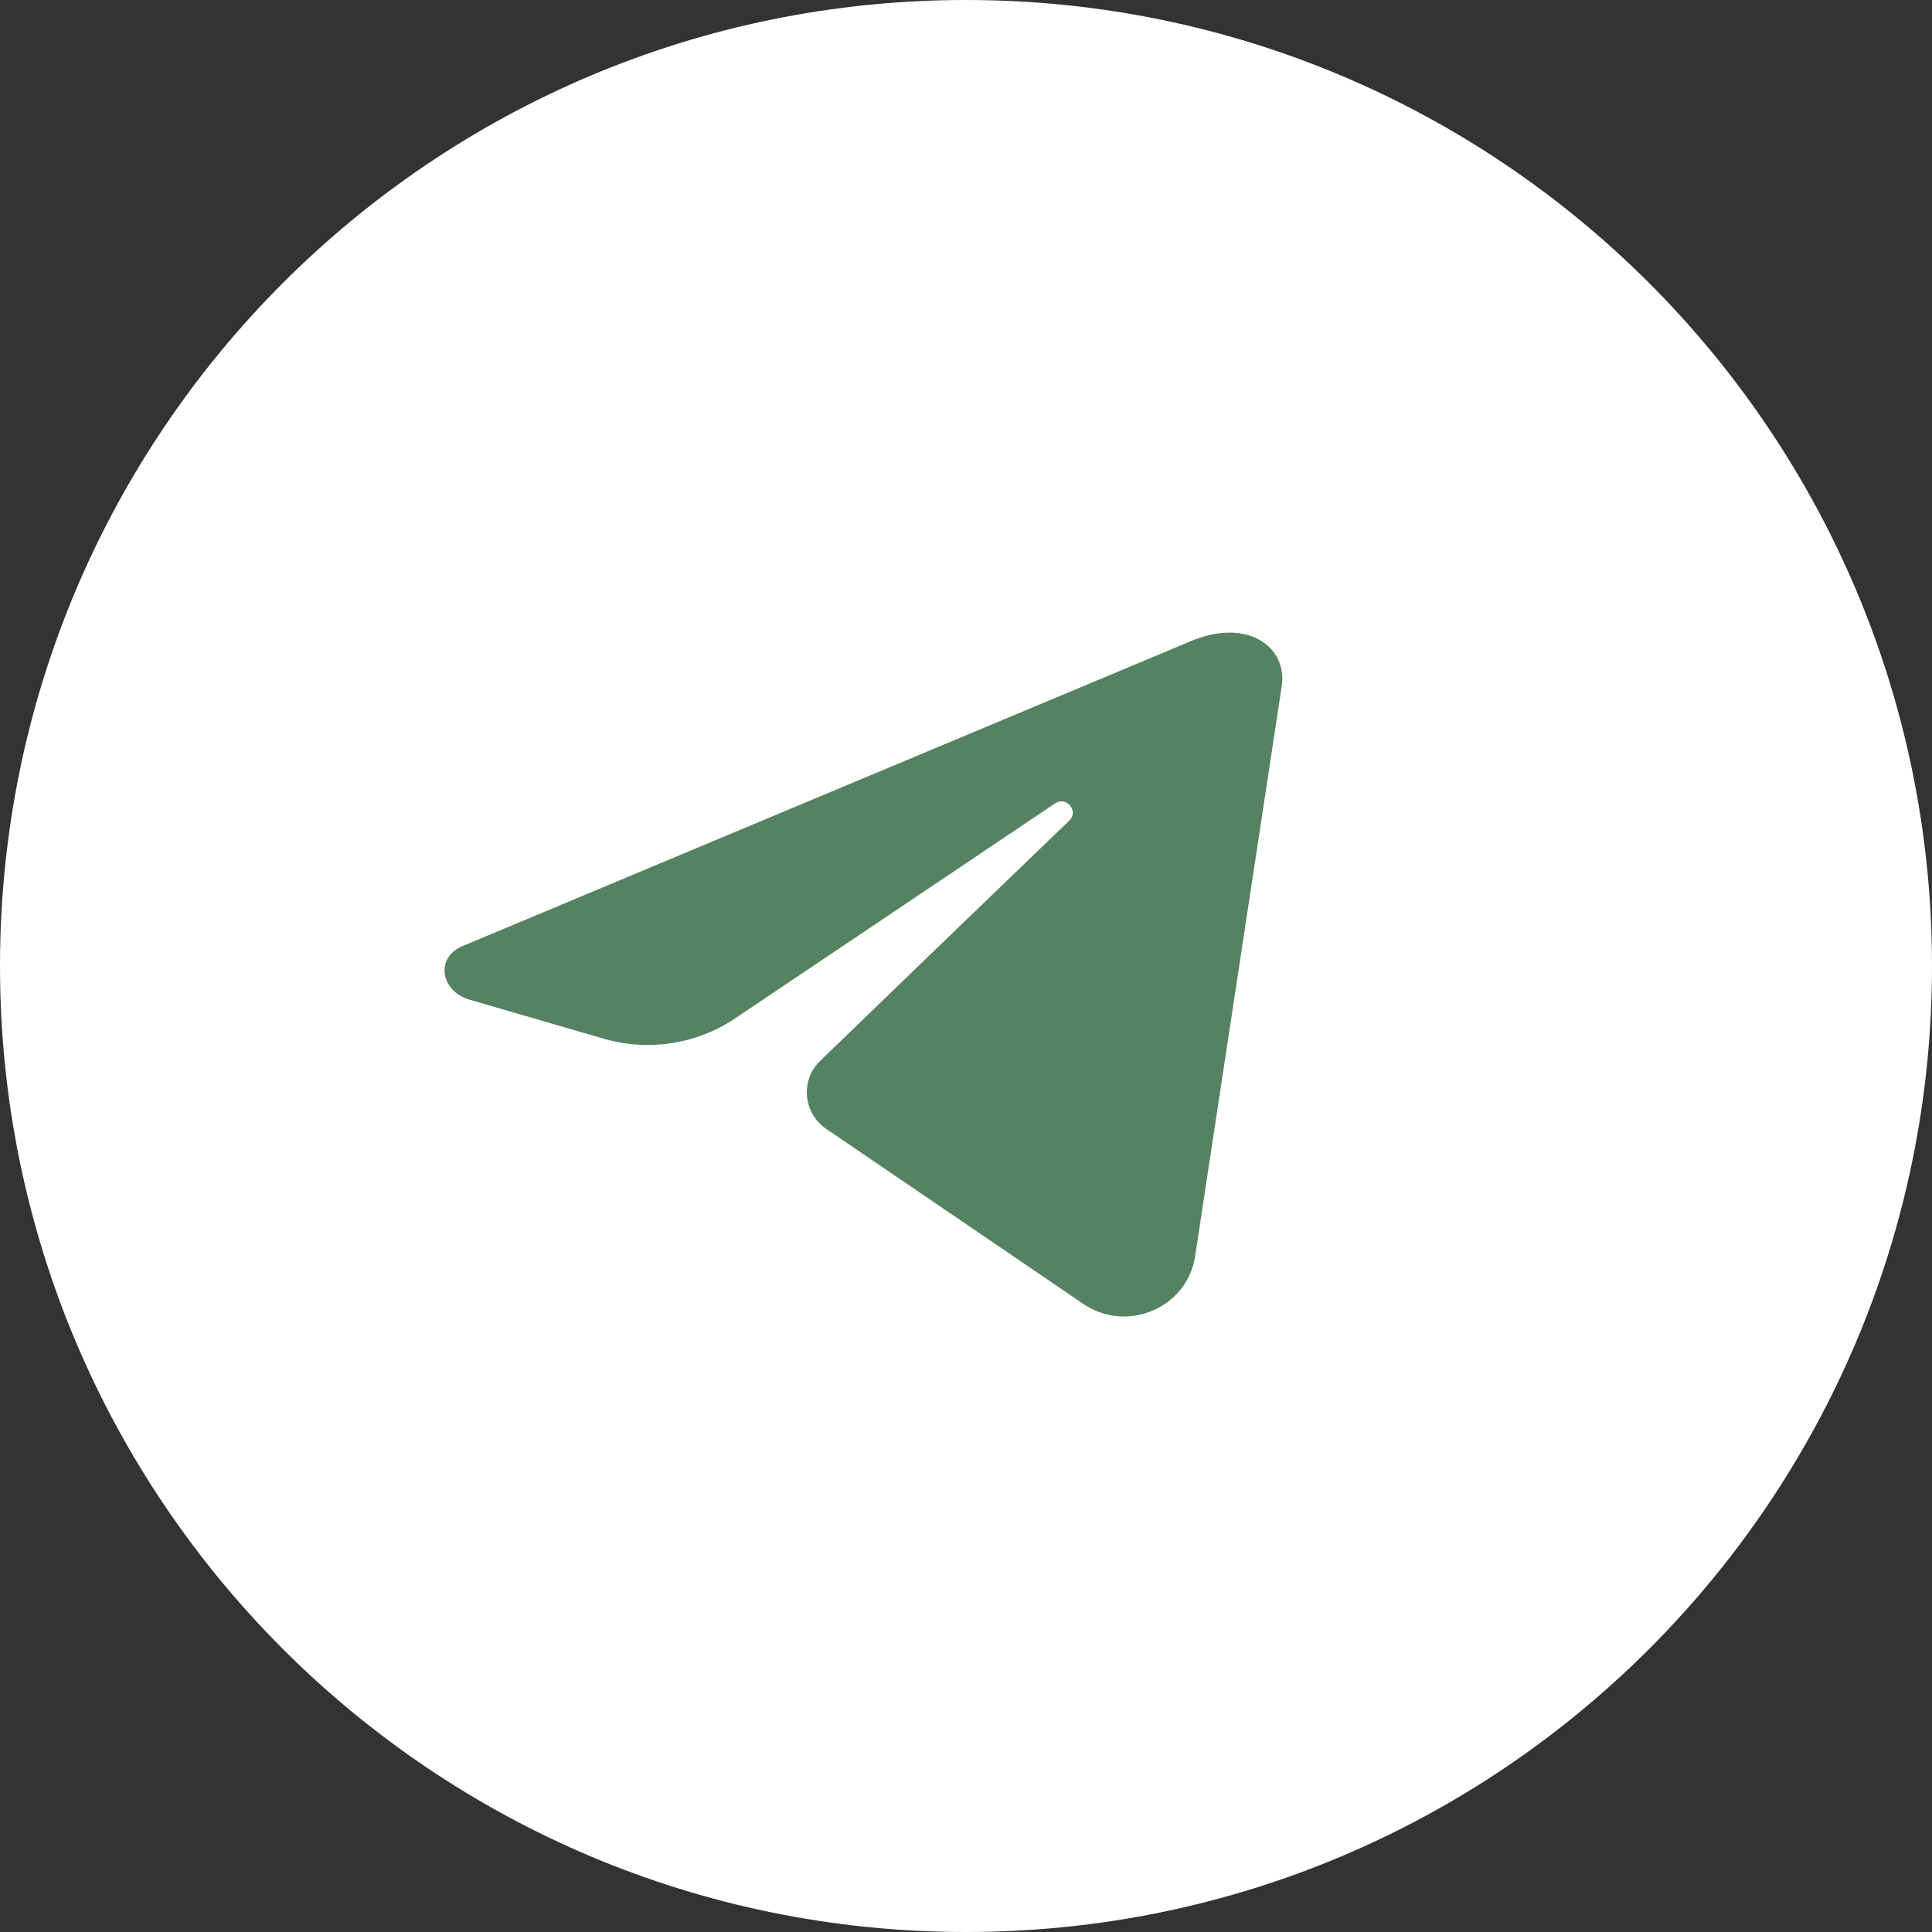 <?xml version="1.0" encoding="UTF-8"?> <svg xmlns="http://www.w3.org/2000/svg" width="113" height="113" viewBox="0 0 113 113" fill="none"><rect x="0" y="0" width="113" height="113" fill="#333333" stroke="none"/><path d="M56.5 113C87.704 113 113 87.704 113 56.5C113 25.296 87.704 0 56.5 0C25.296 0 0 25.296 0 56.5C0 87.704 25.296 113 56.5 113Z" fill="white"></path><path d="M74.966 40.135C73.282 51.246 71.594 62.357 69.902 73.469C69.445 76.499 65.92 78.003 63.358 76.262C57.994 72.605 51.775 68.379 48.334 66.035C46.963 65.1 46.795 63.17 47.986 62.034C51.209 58.909 57.308 53.037 62.54 47.995C63.118 47.438 62.372 46.551 61.71 46.988C55.167 51.392 47.408 56.6 42.982 59.572C40.744 61.075 37.93 61.513 35.32 60.756L27.465 58.471C25.769 57.974 25.432 56.008 27.056 55.334L69.661 37.495C72.969 36.11 75.315 37.838 74.966 40.135Z" fill="#558361"></path></svg> 